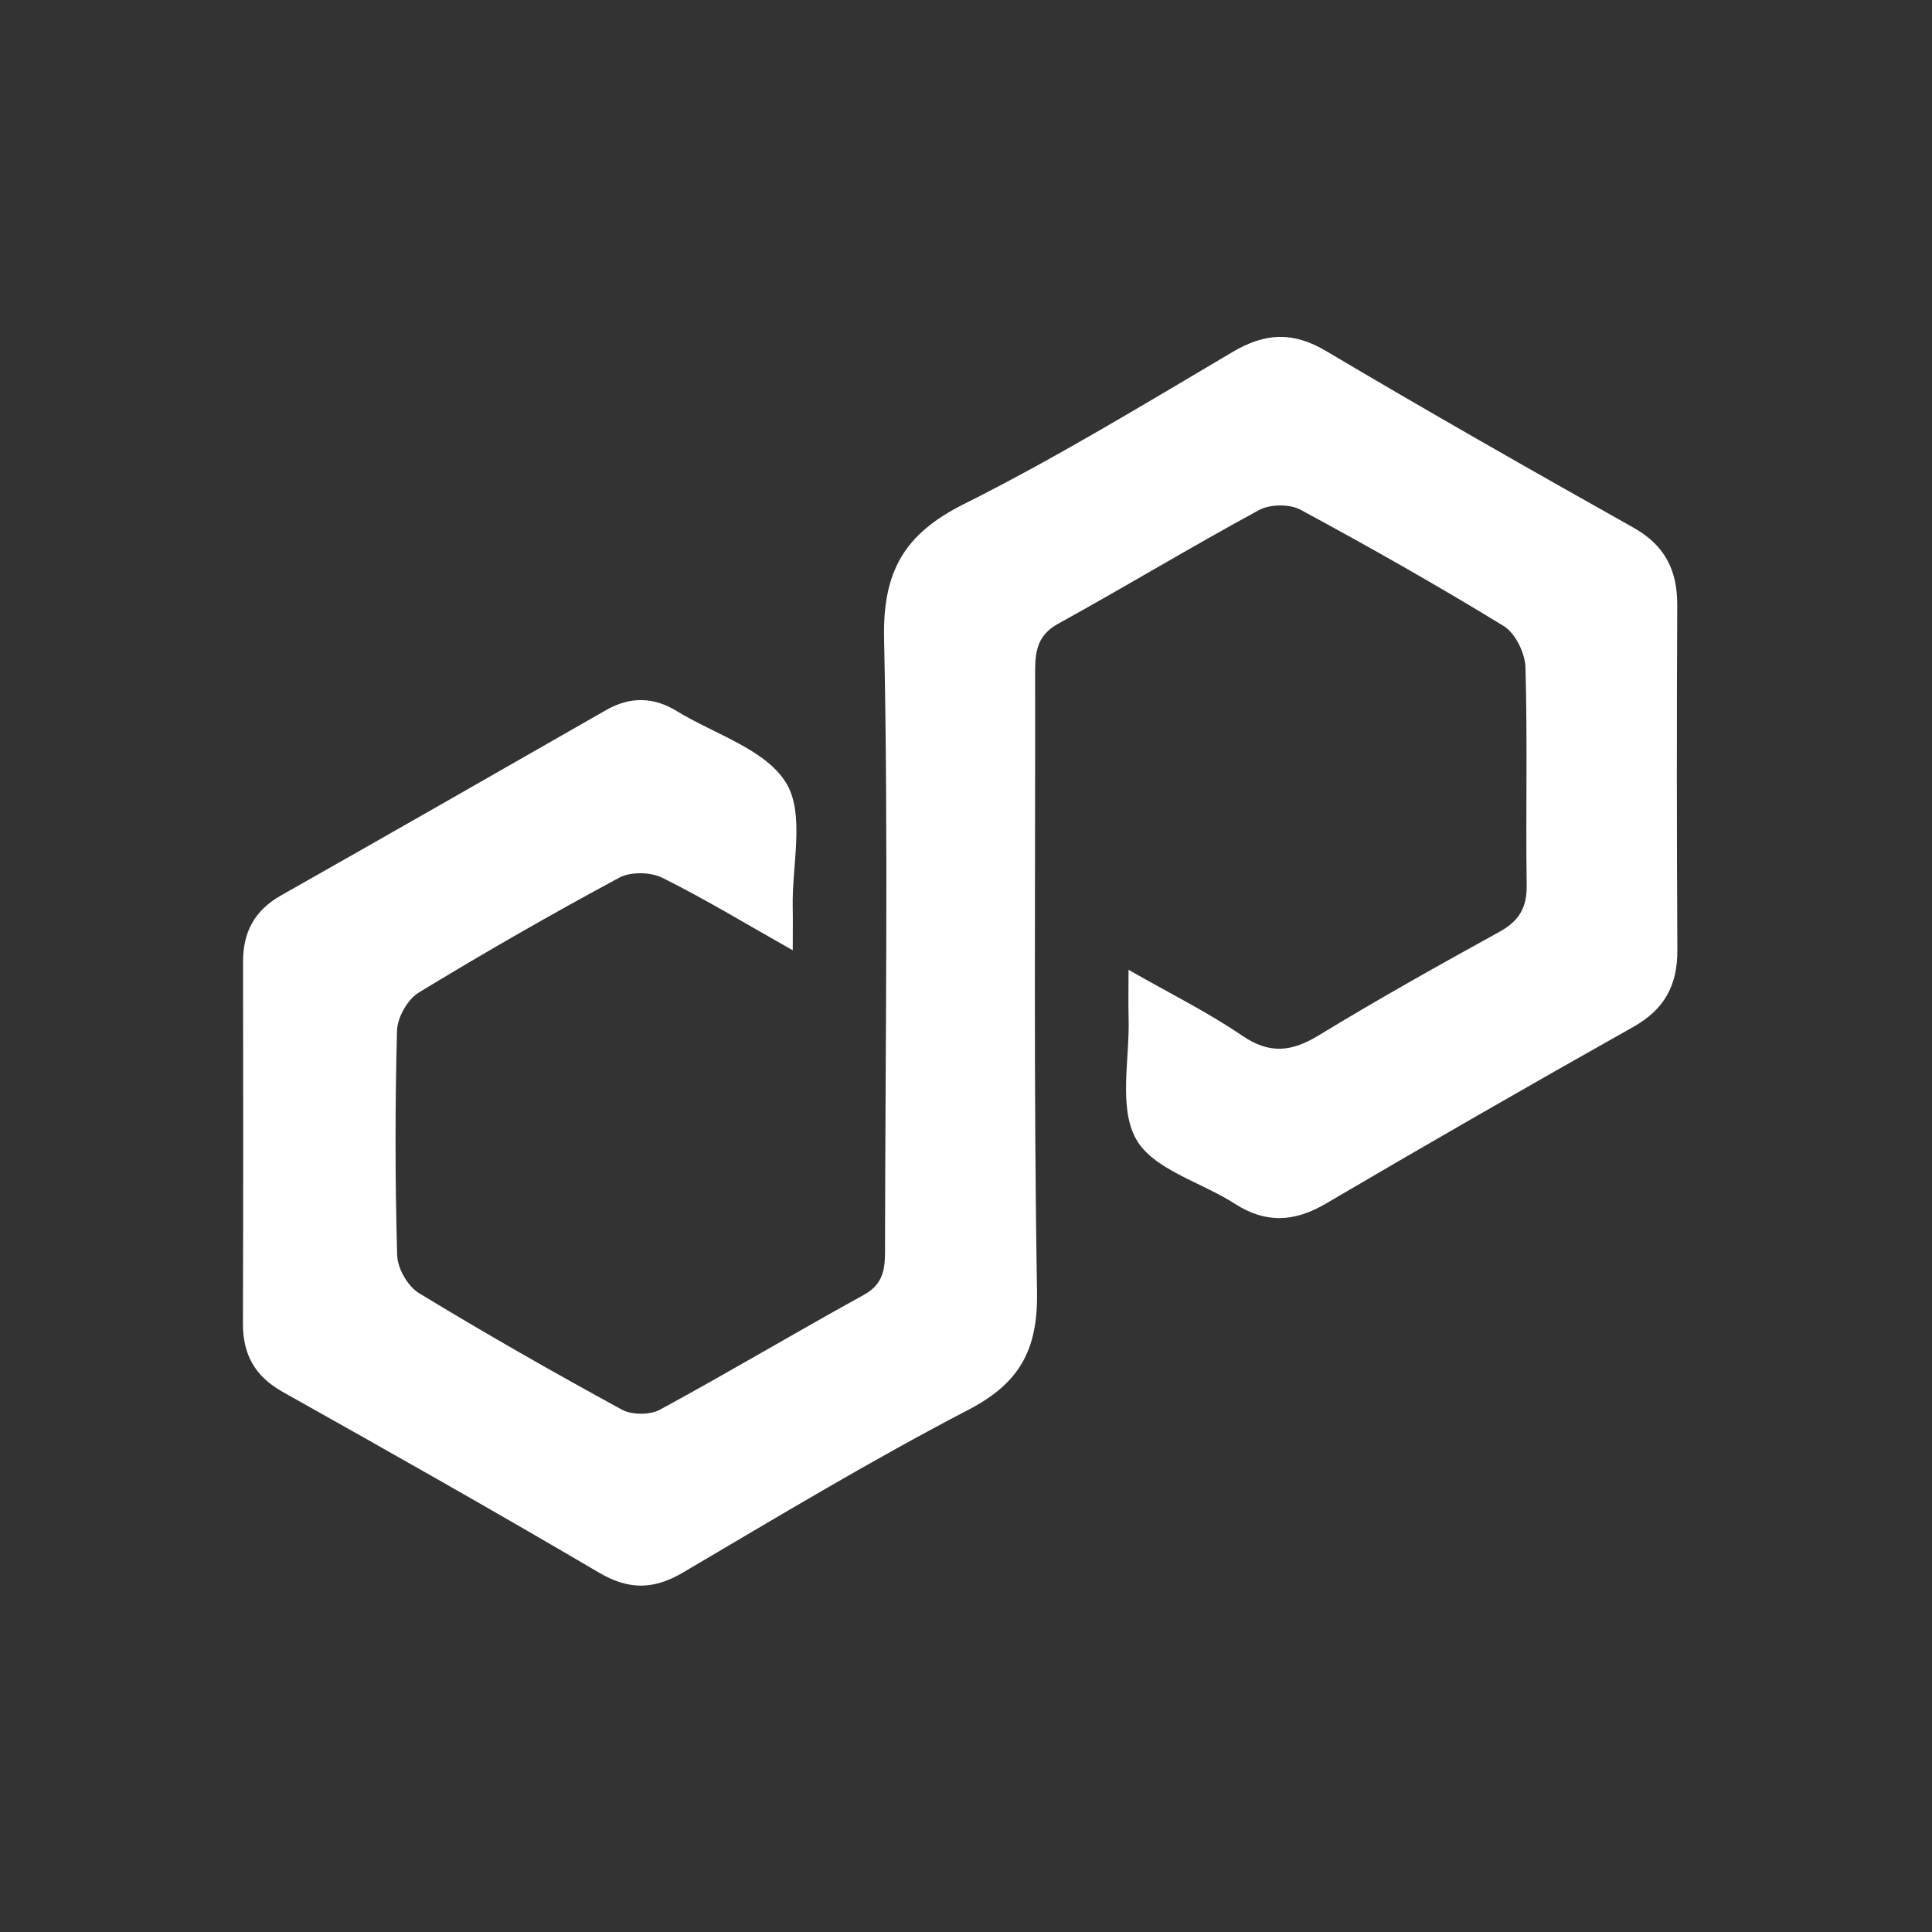 <svg width="77" height="77" viewBox="0 0 77 77" fill="none" xmlns="http://www.w3.org/2000/svg">
<rect x="0" y="0" width="77" height="77" fill="#333333" stroke="none"/>
<path d="M31.595 37.874C29.702 36.805 28.085 35.822 26.397 34.984C25.927 34.751 25.128 34.736 24.676 34.982C21.976 36.436 19.311 37.961 16.691 39.558C16.246 39.829 15.837 40.55 15.823 41.074C15.743 44.056 15.745 47.045 15.829 50.027C15.843 50.549 16.251 51.264 16.694 51.535C19.35 53.151 22.053 54.691 24.782 56.18C25.183 56.399 25.907 56.399 26.308 56.18C29.043 54.695 31.717 53.1 34.443 51.599C35.32 51.116 35.271 50.374 35.273 49.599C35.284 41.551 35.409 33.503 35.235 25.459C35.176 22.784 36.038 21.28 38.407 20.095C42.074 18.261 45.59 16.115 49.127 14.027C50.424 13.262 51.529 13.204 52.856 13.993C56.907 16.398 61.002 18.725 65.109 21.034C66.354 21.735 66.851 22.727 66.846 24.108C66.826 28.694 66.826 33.279 66.851 37.865C66.86 39.254 66.345 40.224 65.101 40.924C60.994 43.234 56.908 45.583 52.845 47.969C51.588 48.707 50.447 48.77 49.213 47.975C47.874 47.112 45.96 46.613 45.281 45.402C44.57 44.138 45.027 42.216 44.981 40.583C44.965 40.032 44.978 39.482 44.978 38.652C46.636 39.599 48.137 40.342 49.507 41.276C50.603 42.024 51.479 41.921 52.557 41.265C54.919 39.826 57.335 38.473 59.758 37.139C60.537 36.71 60.859 36.18 60.846 35.285C60.805 32.388 60.882 29.487 60.797 26.592C60.78 26.024 60.392 25.233 59.928 24.949C57.275 23.326 54.566 21.791 51.829 20.314C51.396 20.081 50.615 20.092 50.178 20.329C47.48 21.792 44.853 23.383 42.165 24.863C41.249 25.368 41.253 26.123 41.255 26.956C41.265 35.132 41.192 43.31 41.331 51.485C41.369 53.782 40.65 55.119 38.6 56.185C34.731 58.198 30.987 60.455 27.225 62.671C26.05 63.363 25.058 63.376 23.866 62.673C19.697 60.221 15.486 57.841 11.268 55.475C10.155 54.851 9.677 53.977 9.682 52.739C9.696 47.936 9.697 43.135 9.687 38.332C9.685 37.141 10.148 36.282 11.204 35.685C15.53 33.239 19.841 30.767 24.157 28.3C25.108 27.757 26.043 27.77 26.973 28.34C28.476 29.262 30.506 29.859 31.328 31.199C32.09 32.436 31.559 34.468 31.594 36.151C31.604 36.623 31.595 37.094 31.595 37.874Z" fill="white"/>
</svg>
